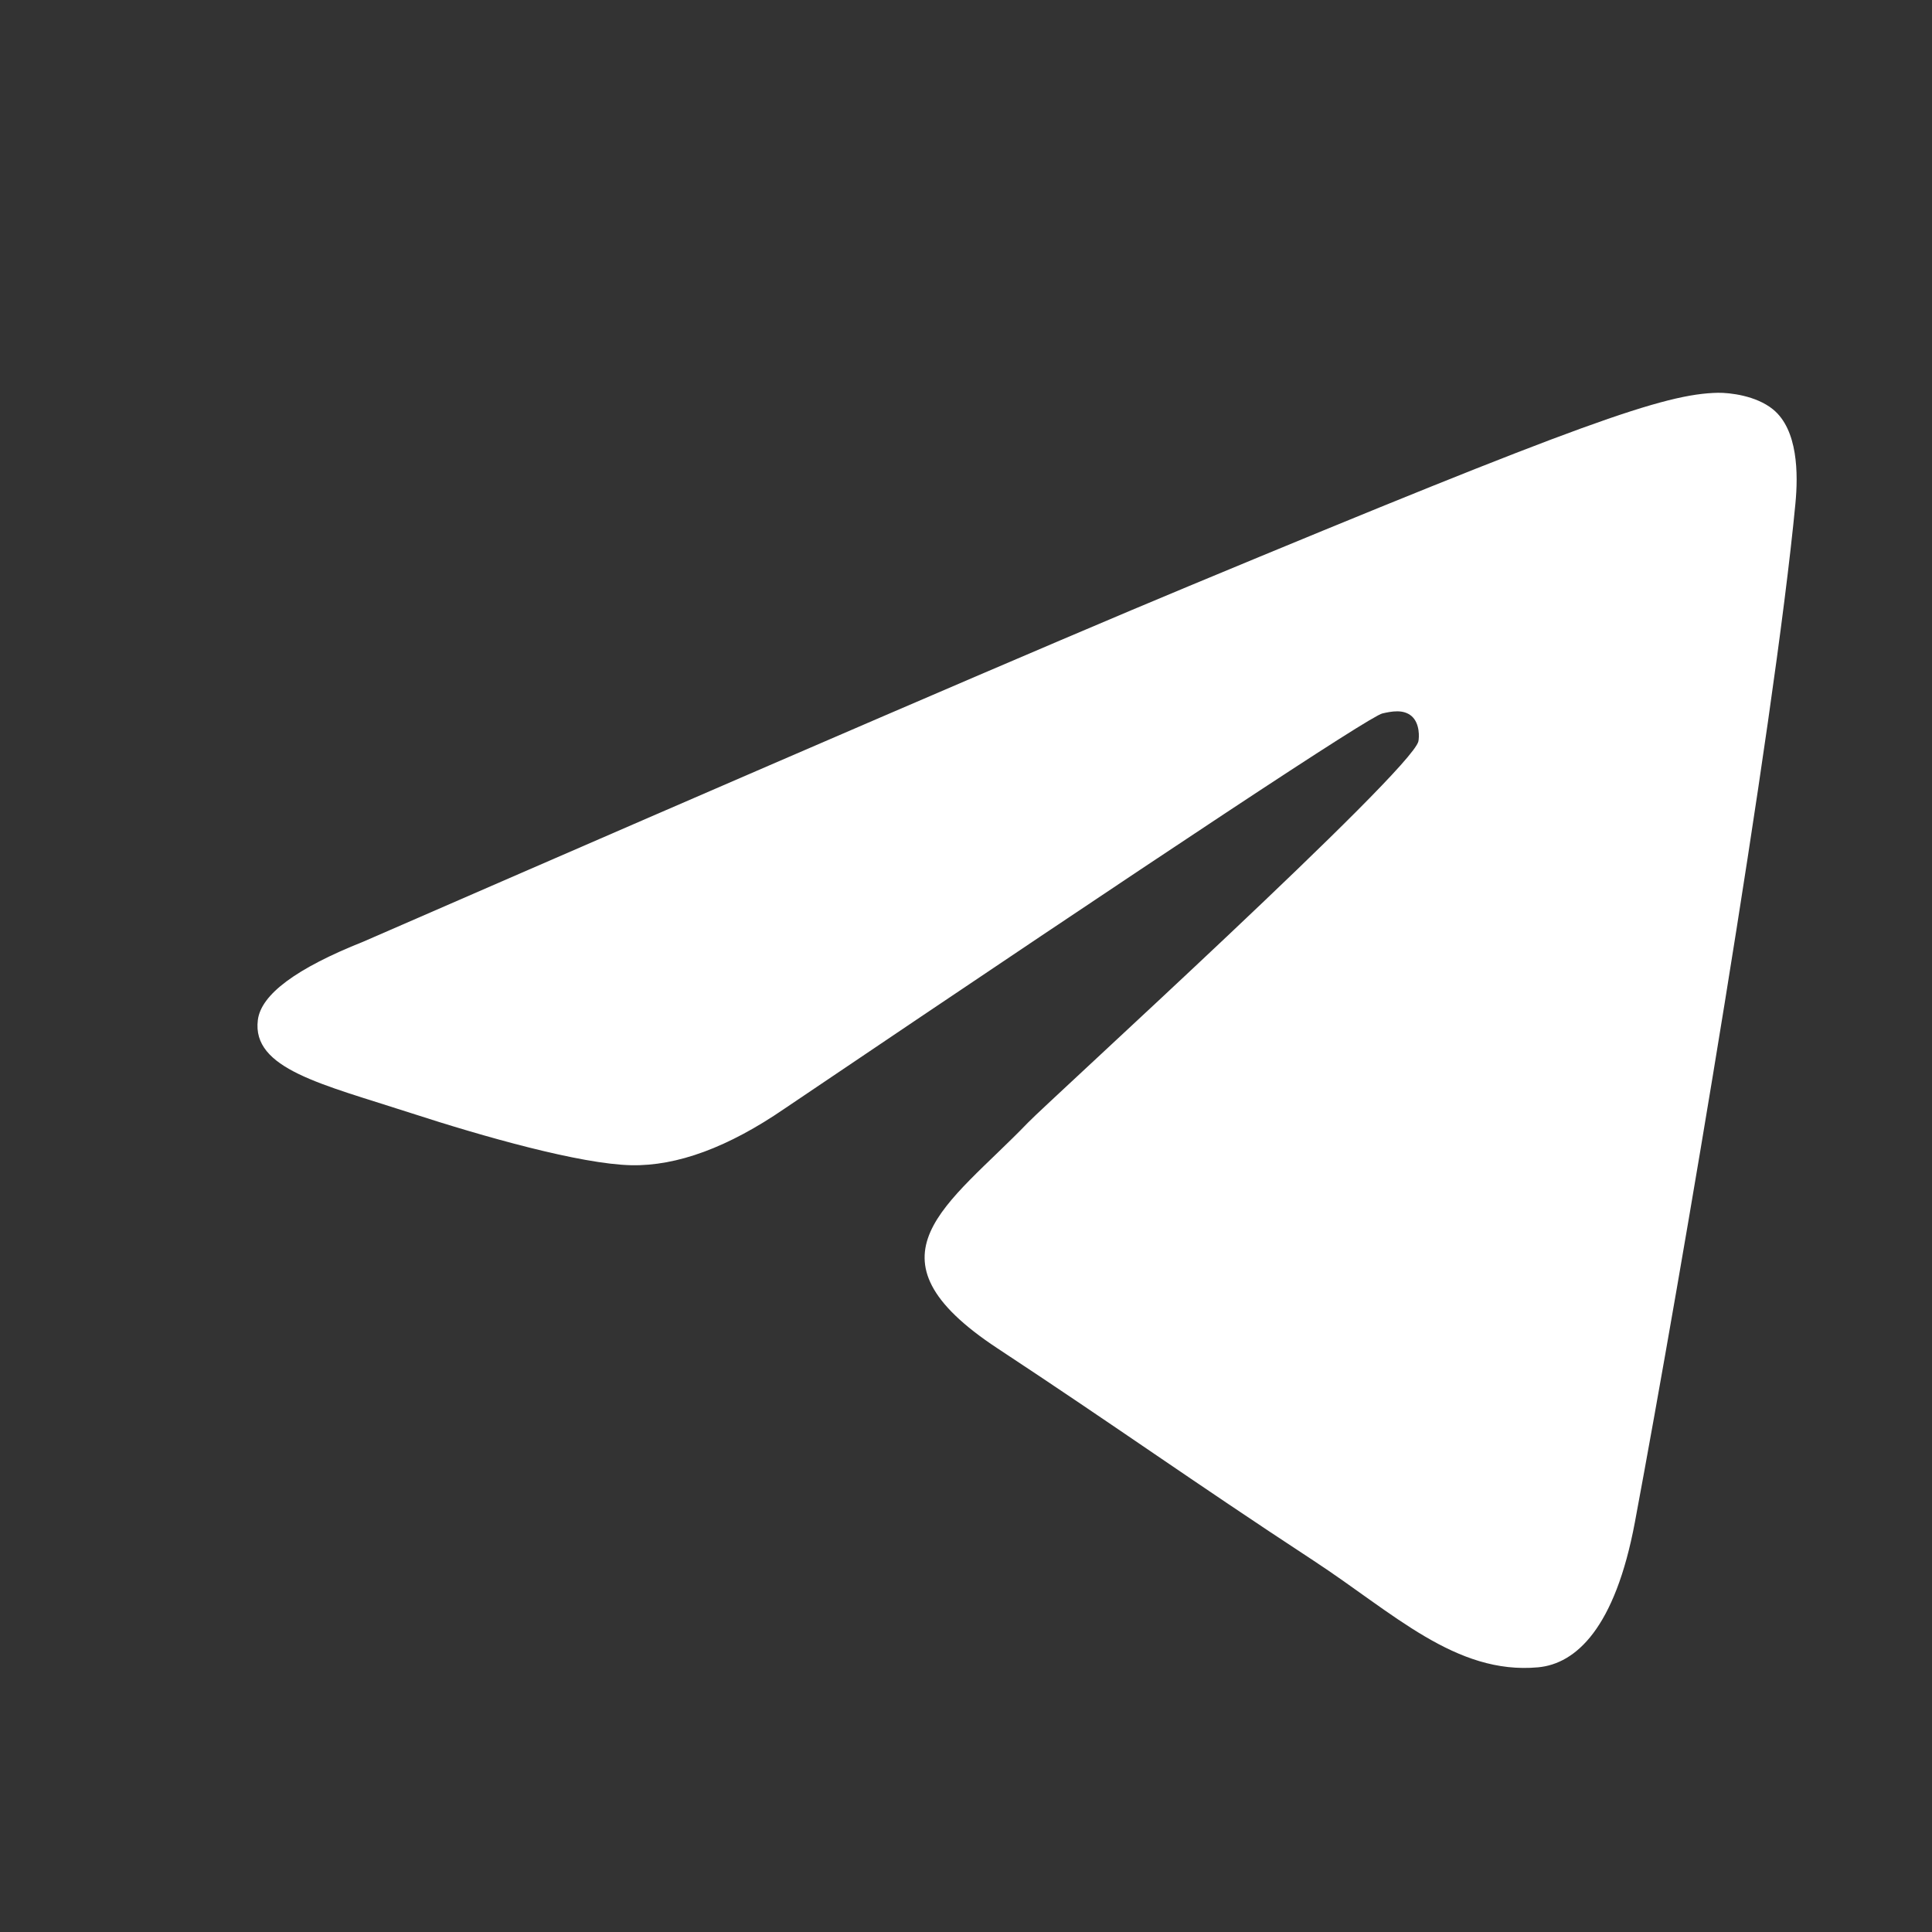 <?xml version="1.0" encoding="UTF-8"?> <svg xmlns="http://www.w3.org/2000/svg" width="26" height="26" viewBox="0 0 26 26" fill="none"><rect x="0" y="0" width="26" height="26" fill="#333333" stroke="none"/> <path fill-rule="evenodd" clip-rule="evenodd" d="M4.888 12.673C10.447 10.252 14.153 8.655 16.008 7.884C21.303 5.682 22.403 5.299 23.12 5.286C23.278 5.284 23.63 5.323 23.859 5.508C24.198 5.783 24.2 6.38 24.162 6.775C23.875 9.79 22.633 17.106 22.002 20.483C21.735 21.912 21.208 22.391 20.699 22.438C19.591 22.54 18.751 21.706 17.678 21.003C16 19.903 15.052 19.218 13.423 18.145C11.541 16.904 12.761 16.222 13.834 15.108C14.115 14.816 18.993 10.379 19.088 9.977C19.099 9.926 19.11 9.739 18.999 9.639C18.887 9.54 18.723 9.574 18.604 9.601C18.436 9.639 15.755 11.411 10.562 14.917C9.801 15.44 9.112 15.694 8.494 15.681C7.813 15.666 6.504 15.296 5.53 14.979C4.336 14.591 3.387 14.386 3.47 13.727C3.513 13.383 3.986 13.032 4.888 12.673Z" fill="white"></path> </svg> 